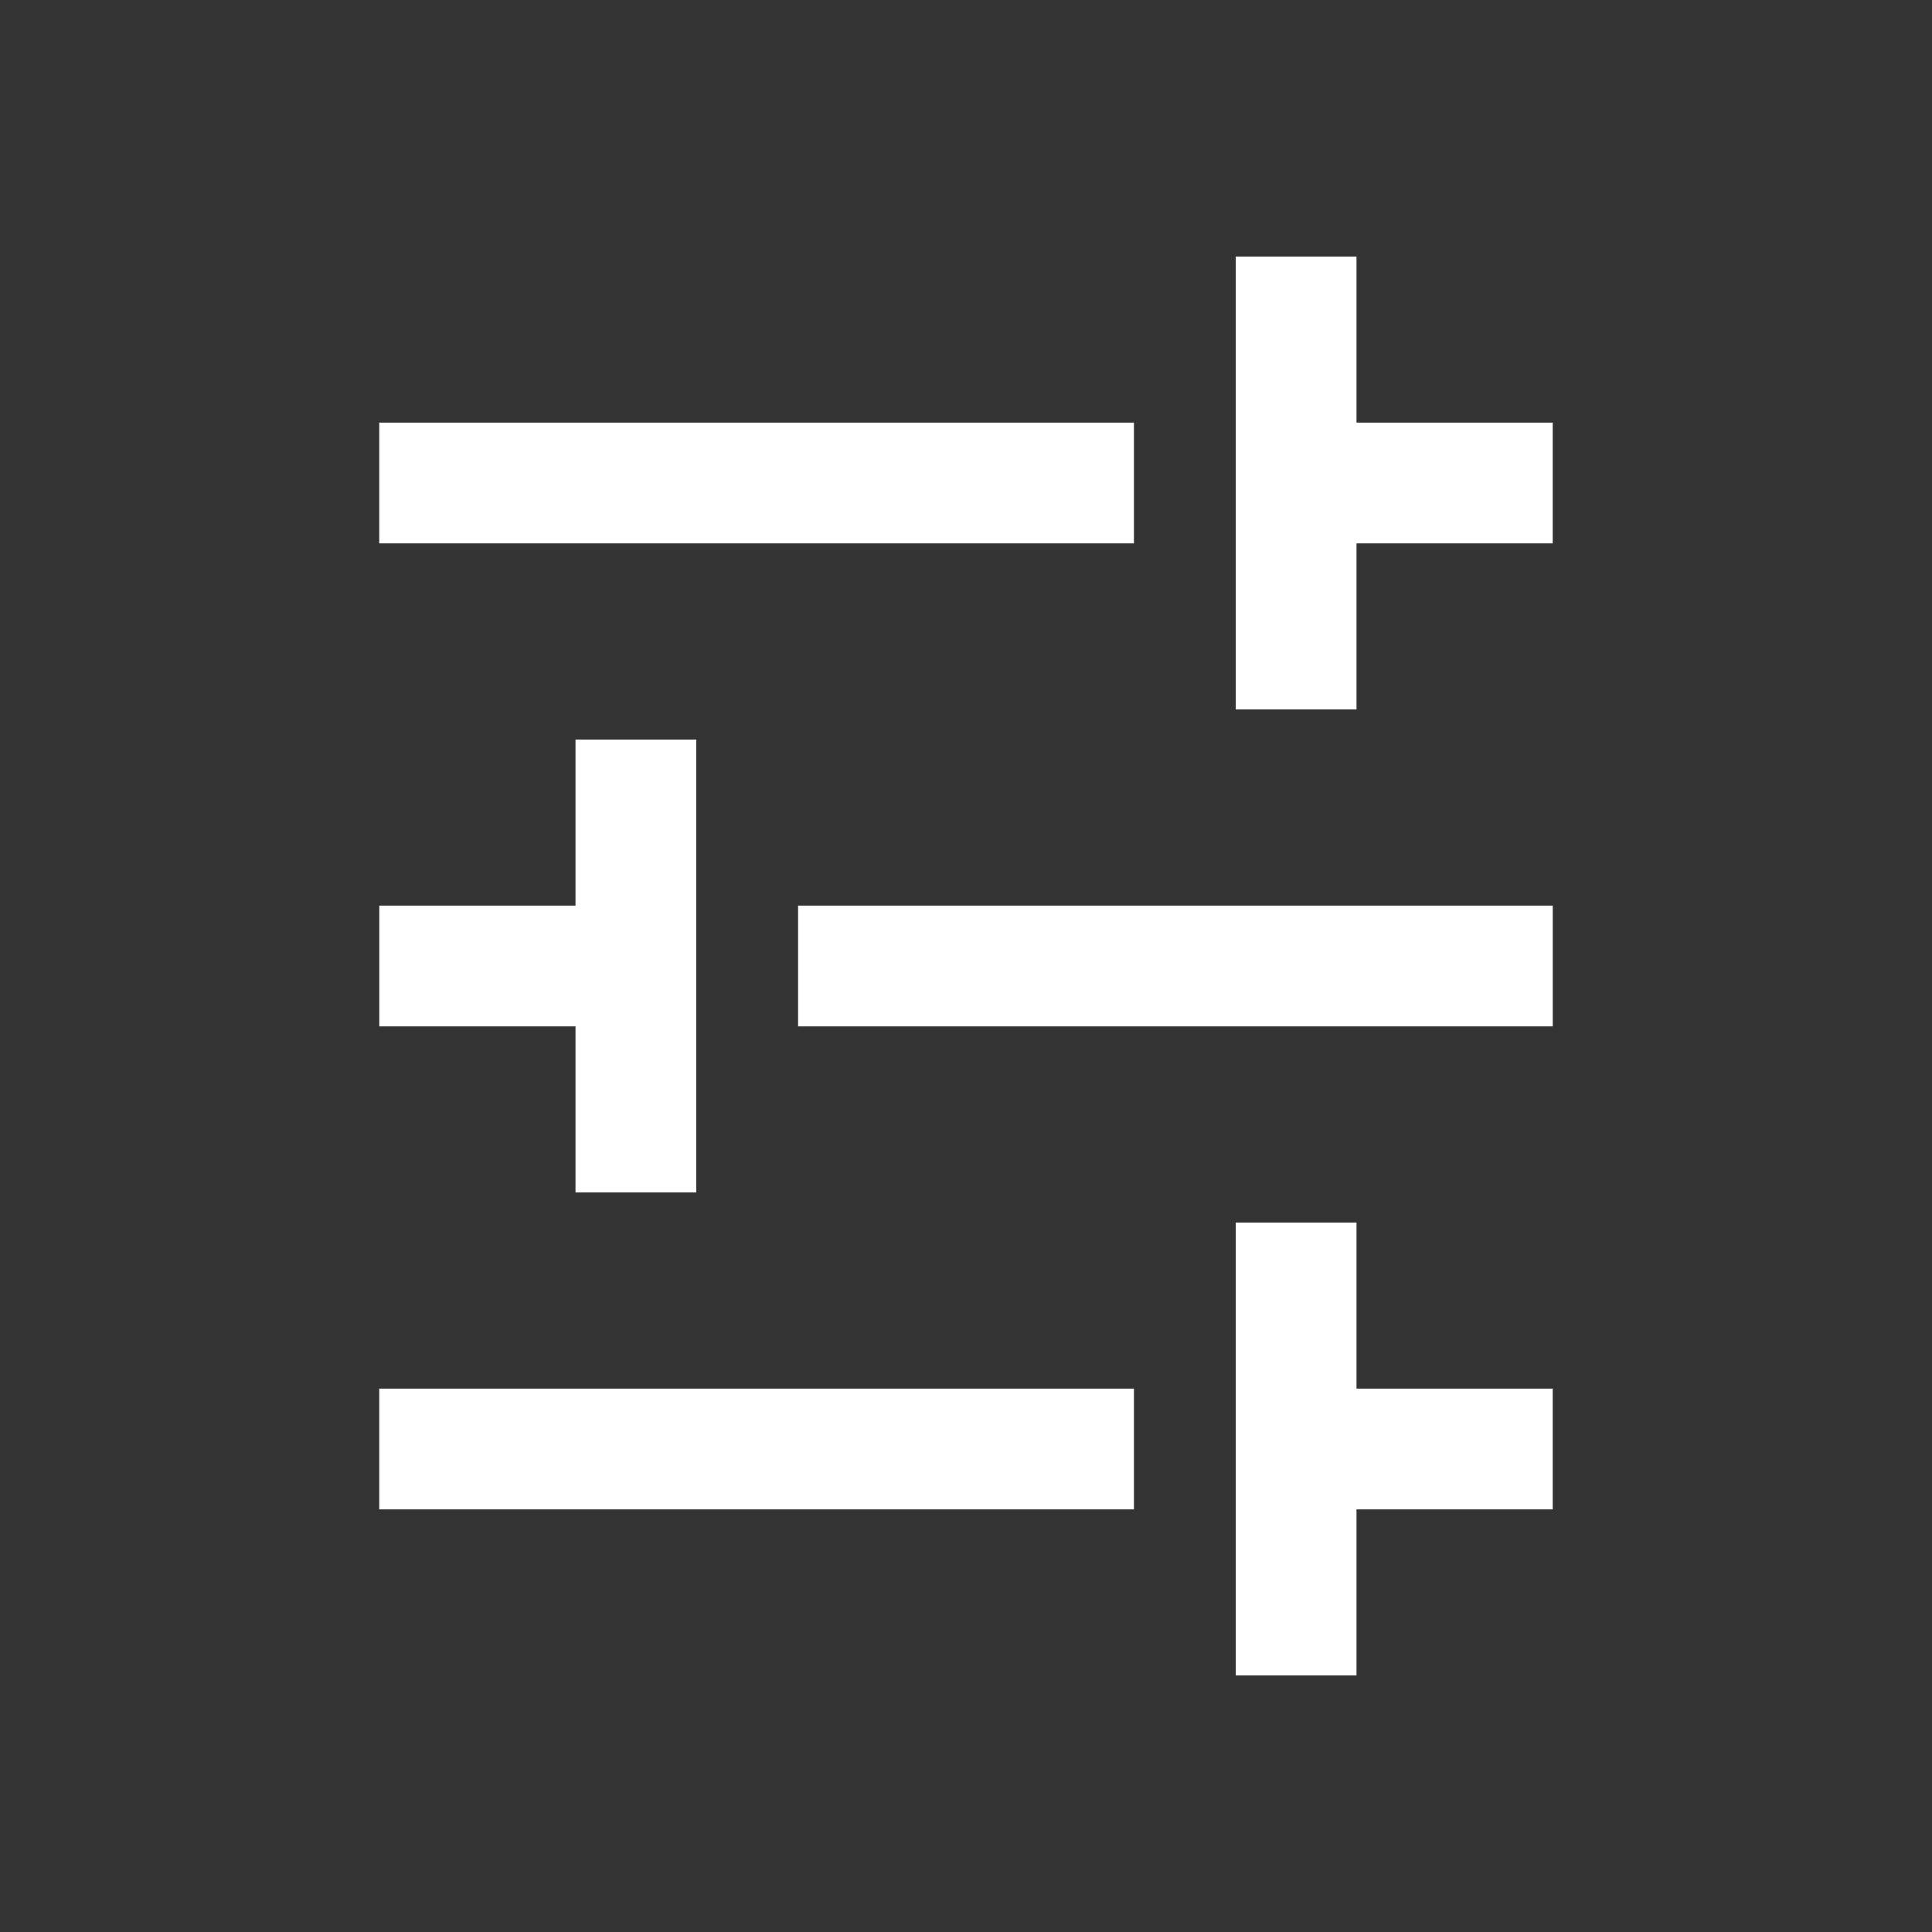 <?xml version="1.0" encoding="UTF-8" standalone="no"?>
<svg
   xmlns:dc="http://purl.org/dc/elements/1.1/"
   xmlns:cc="http://creativecommons.org/ns#"
   xmlns:rdf="http://www.w3.org/1999/02/22-rdf-syntax-ns#"
   xmlns:svg="http://www.w3.org/2000/svg"
   xmlns="http://www.w3.org/2000/svg"
   xmlns:sodipodi="http://sodipodi.sourceforge.net/DTD/sodipodi-0.dtd"
   xmlns:inkscape="http://www.inkscape.org/namespaces/inkscape"
   width="64"
   height="64"
   viewBox="0 0 64 64"
   version="1.1"
   id="svg10"
   sodipodi:docname="fine-tune.svg"
   inkscape:version="1.0.2 (e86c870879, 2021-01-15, custom)">
  <rect x="0" y="0" width="64" height="64" fill="#333333" stroke="none"/>
  <defs
     id="defs14" />
  <sodipodi:namedview
     pagecolor="#bfbfbf"
     bordercolor="#666666"
     borderopacity="1"
     objecttolerance="10"
     gridtolerance="10"
     guidetolerance="10"
     inkscape:pageopacity="0"
     inkscape:pageshadow="2"
     inkscape:window-width="1600"
     inkscape:window-height="837"
     id="namedview12"
     showgrid="false"
     inkscape:pagecheckerboard="false"
     inkscape:zoom="8.0734502"
     inkscape:cx="32"
     inkscape:cy="34.440528"
     inkscape:window-x="-8"
     inkscape:window-y="-8"
     inkscape:window-maximized="1"
     inkscape:current-layer="svg10"
     inkscape:snap-bbox="true"
     inkscape:snap-bbox-edge-midpoints="true"
     inkscape:document-rotation="0" />
  <!-- Generator: Sketch 52.5 (67469) - http://www.bohemiancoding.com/sketch -->
  <title
     id="title2">folder</title>
  <desc
     id="desc4">Created with Sketch.</desc>
  <path
     d="M 2,2 H 62 V 62 H 2 Z"
     fill="none"
     id="path2"
     style="stroke-width:0.75" />
  <g
     id="g863"
     style="stroke:#ffffff;stroke-width:4;stroke-miterlimit:4;stroke-dasharray:none;stroke-opacity:1"
     transform="matrix(-1,0,0,1,63.628,37.437)">
    <path
       style="fill:none;stroke:#ffffff;stroke-width:4;stroke-linecap:butt;stroke-linejoin:miter;stroke-miterlimit:4;stroke-dasharray:none;stroke-opacity:1"
       d="m 12.191,-5.437 h 25"
       id="path849" />
    <g
       id="g857"
       transform="translate(54.121,-43.631)"
       style="stroke:#ffffff;stroke-width:4;stroke-miterlimit:4;stroke-dasharray:none;stroke-opacity:1">
      <path
         style="fill:none;stroke:#ffffff;stroke-width:4;stroke-linecap:butt;stroke-linejoin:miter;stroke-miterlimit:4;stroke-dasharray:none;stroke-opacity:1"
         d="m -11.557,45.694 v -15"
         id="path851" />
      <path
         style="fill:none;stroke:#ffffff;stroke-width:4;stroke-linecap:butt;stroke-linejoin:miter;stroke-miterlimit:4;stroke-dasharray:none;stroke-opacity:1"
         d="m -13.057,38.194 h 10"
         id="path853" />
    </g>
  </g>
  <g
     id="g873"
     style="stroke:#ffffff;stroke-width:4;stroke-miterlimit:4;stroke-dasharray:none;stroke-opacity:1"
     transform="translate(0.372,53.437)">
    <path
       style="fill:none;stroke:#ffffff;stroke-width:4;stroke-linecap:butt;stroke-linejoin:miter;stroke-miterlimit:4;stroke-dasharray:none;stroke-opacity:1"
       d="m 12.191,-5.437 h 25"
       id="path865" />
    <g
       id="g871"
       transform="translate(54.121,-43.631)"
       style="stroke:#ffffff;stroke-width:4;stroke-miterlimit:4;stroke-dasharray:none;stroke-opacity:1">
      <path
         style="fill:none;stroke:#ffffff;stroke-width:4;stroke-linecap:butt;stroke-linejoin:miter;stroke-miterlimit:4;stroke-dasharray:none;stroke-opacity:1"
         d="m -11.557,45.694 v -15"
         id="path867" />
      <path
         style="fill:none;stroke:#ffffff;stroke-width:4;stroke-linecap:butt;stroke-linejoin:miter;stroke-miterlimit:4;stroke-dasharray:none;stroke-opacity:1"
         d="m -13.057,38.194 h 10"
         id="path869" />
    </g>
  </g>
  <g
     id="g883"
     style="stroke:#ffffff;stroke-width:4;stroke-miterlimit:4;stroke-dasharray:none;stroke-opacity:1"
     transform="translate(0.372,21.437)">
    <path
       style="fill:none;stroke:#ffffff;stroke-width:4;stroke-linecap:butt;stroke-linejoin:miter;stroke-miterlimit:4;stroke-dasharray:none;stroke-opacity:1"
       d="m 12.191,-5.437 h 25"
       id="path875" />
    <g
       id="g881"
       transform="translate(54.121,-43.631)"
       style="stroke:#ffffff;stroke-width:4;stroke-miterlimit:4;stroke-dasharray:none;stroke-opacity:1">
      <path
         style="fill:none;stroke:#ffffff;stroke-width:4;stroke-linecap:butt;stroke-linejoin:miter;stroke-miterlimit:4;stroke-dasharray:none;stroke-opacity:1"
         d="m -11.557,45.694 v -15"
         id="path877" />
      <path
         style="fill:none;stroke:#ffffff;stroke-width:4;stroke-linecap:butt;stroke-linejoin:miter;stroke-miterlimit:4;stroke-dasharray:none;stroke-opacity:1"
         d="m -13.057,38.194 h 10"
         id="path879" />
    </g>
  </g>
</svg>
